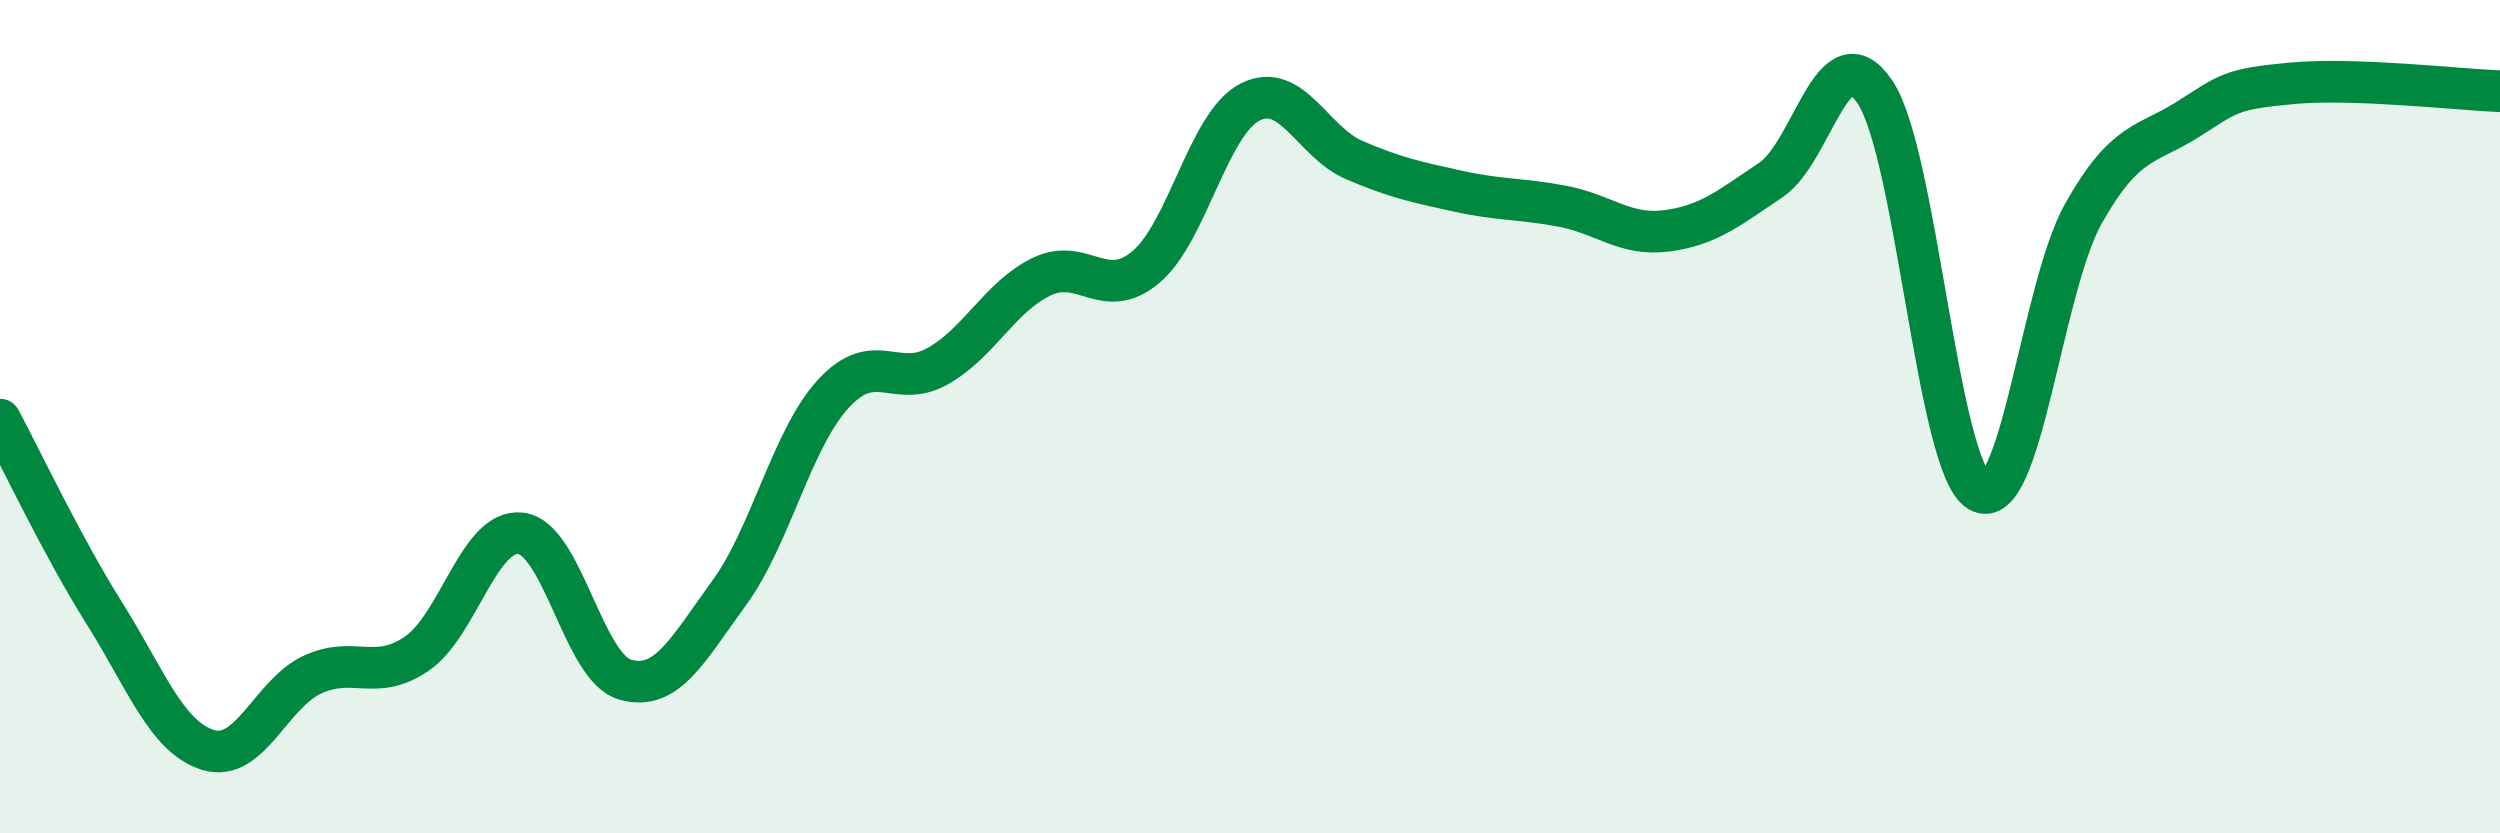 
    <svg width="60" height="20" viewBox="0 0 60 20" xmlns="http://www.w3.org/2000/svg">
      <path
        d="M 0,10.07 C 0.5,11 1.5,13.12 2.5,14.71 C 3.5,16.3 4,17.7 5,18 C 6,18.3 6.5,16.65 7.5,16.19 C 8.5,15.73 9,16.37 10,15.69 C 11,15.01 11.5,12.68 12.5,12.8 C 13.5,12.92 14,16.02 15,16.31 C 16,16.6 16.5,15.6 17.5,14.23 C 18.5,12.86 19,10.54 20,9.45 C 21,8.36 21.5,9.35 22.5,8.79 C 23.5,8.23 24,7.12 25,6.64 C 26,6.16 26.5,7.25 27.5,6.41 C 28.5,5.57 29,2.96 30,2.45 C 31,1.94 31.5,3.41 32.5,3.84 C 33.5,4.27 34,4.37 35,4.59 C 36,4.81 36.5,4.76 37.5,4.95 C 38.5,5.14 39,5.67 40,5.54 C 41,5.41 41.5,4.99 42.5,4.32 C 43.5,3.65 44,0.72 45,2.21 C 46,3.7 46.5,11.21 47.5,11.79 C 48.5,12.37 49,6.91 50,5.13 C 51,3.35 51.5,3.5 52.5,2.87 C 53.5,2.24 53.5,2.14 55,2 C 56.5,1.86 59,2.15 60,2.19L60 20L0 20Z"
        fill="#008740"
        opacity="0.1"
        stroke-linecap="round"
        stroke-linejoin="round"
      />
      <path
        d="M 0,10.07 C 0.5,11 1.5,13.12 2.5,14.71 C 3.5,16.3 4,17.7 5,18 C 6,18.3 6.5,16.65 7.5,16.19 C 8.5,15.73 9,16.37 10,15.69 C 11,15.01 11.5,12.68 12.5,12.8 C 13.5,12.92 14,16.02 15,16.31 C 16,16.6 16.5,15.6 17.5,14.23 C 18.5,12.86 19,10.54 20,9.45 C 21,8.36 21.5,9.35 22.5,8.79 C 23.5,8.23 24,7.12 25,6.64 C 26,6.16 26.5,7.25 27.5,6.41 C 28.5,5.57 29,2.96 30,2.45 C 31,1.94 31.5,3.41 32.5,3.84 C 33.5,4.27 34,4.37 35,4.59 C 36,4.81 36.5,4.76 37.5,4.95 C 38.5,5.14 39,5.67 40,5.54 C 41,5.41 41.5,4.99 42.5,4.32 C 43.5,3.65 44,0.72 45,2.21 C 46,3.7 46.5,11.21 47.5,11.79 C 48.5,12.37 49,6.91 50,5.13 C 51,3.35 51.5,3.5 52.5,2.87 C 53.5,2.24 53.5,2.14 55,2 C 56.5,1.86 59,2.15 60,2.19"
        stroke="#008740"
        stroke-width="1"
        fill="none"
        stroke-linecap="round"
        stroke-linejoin="round"
      />
    </svg>
  